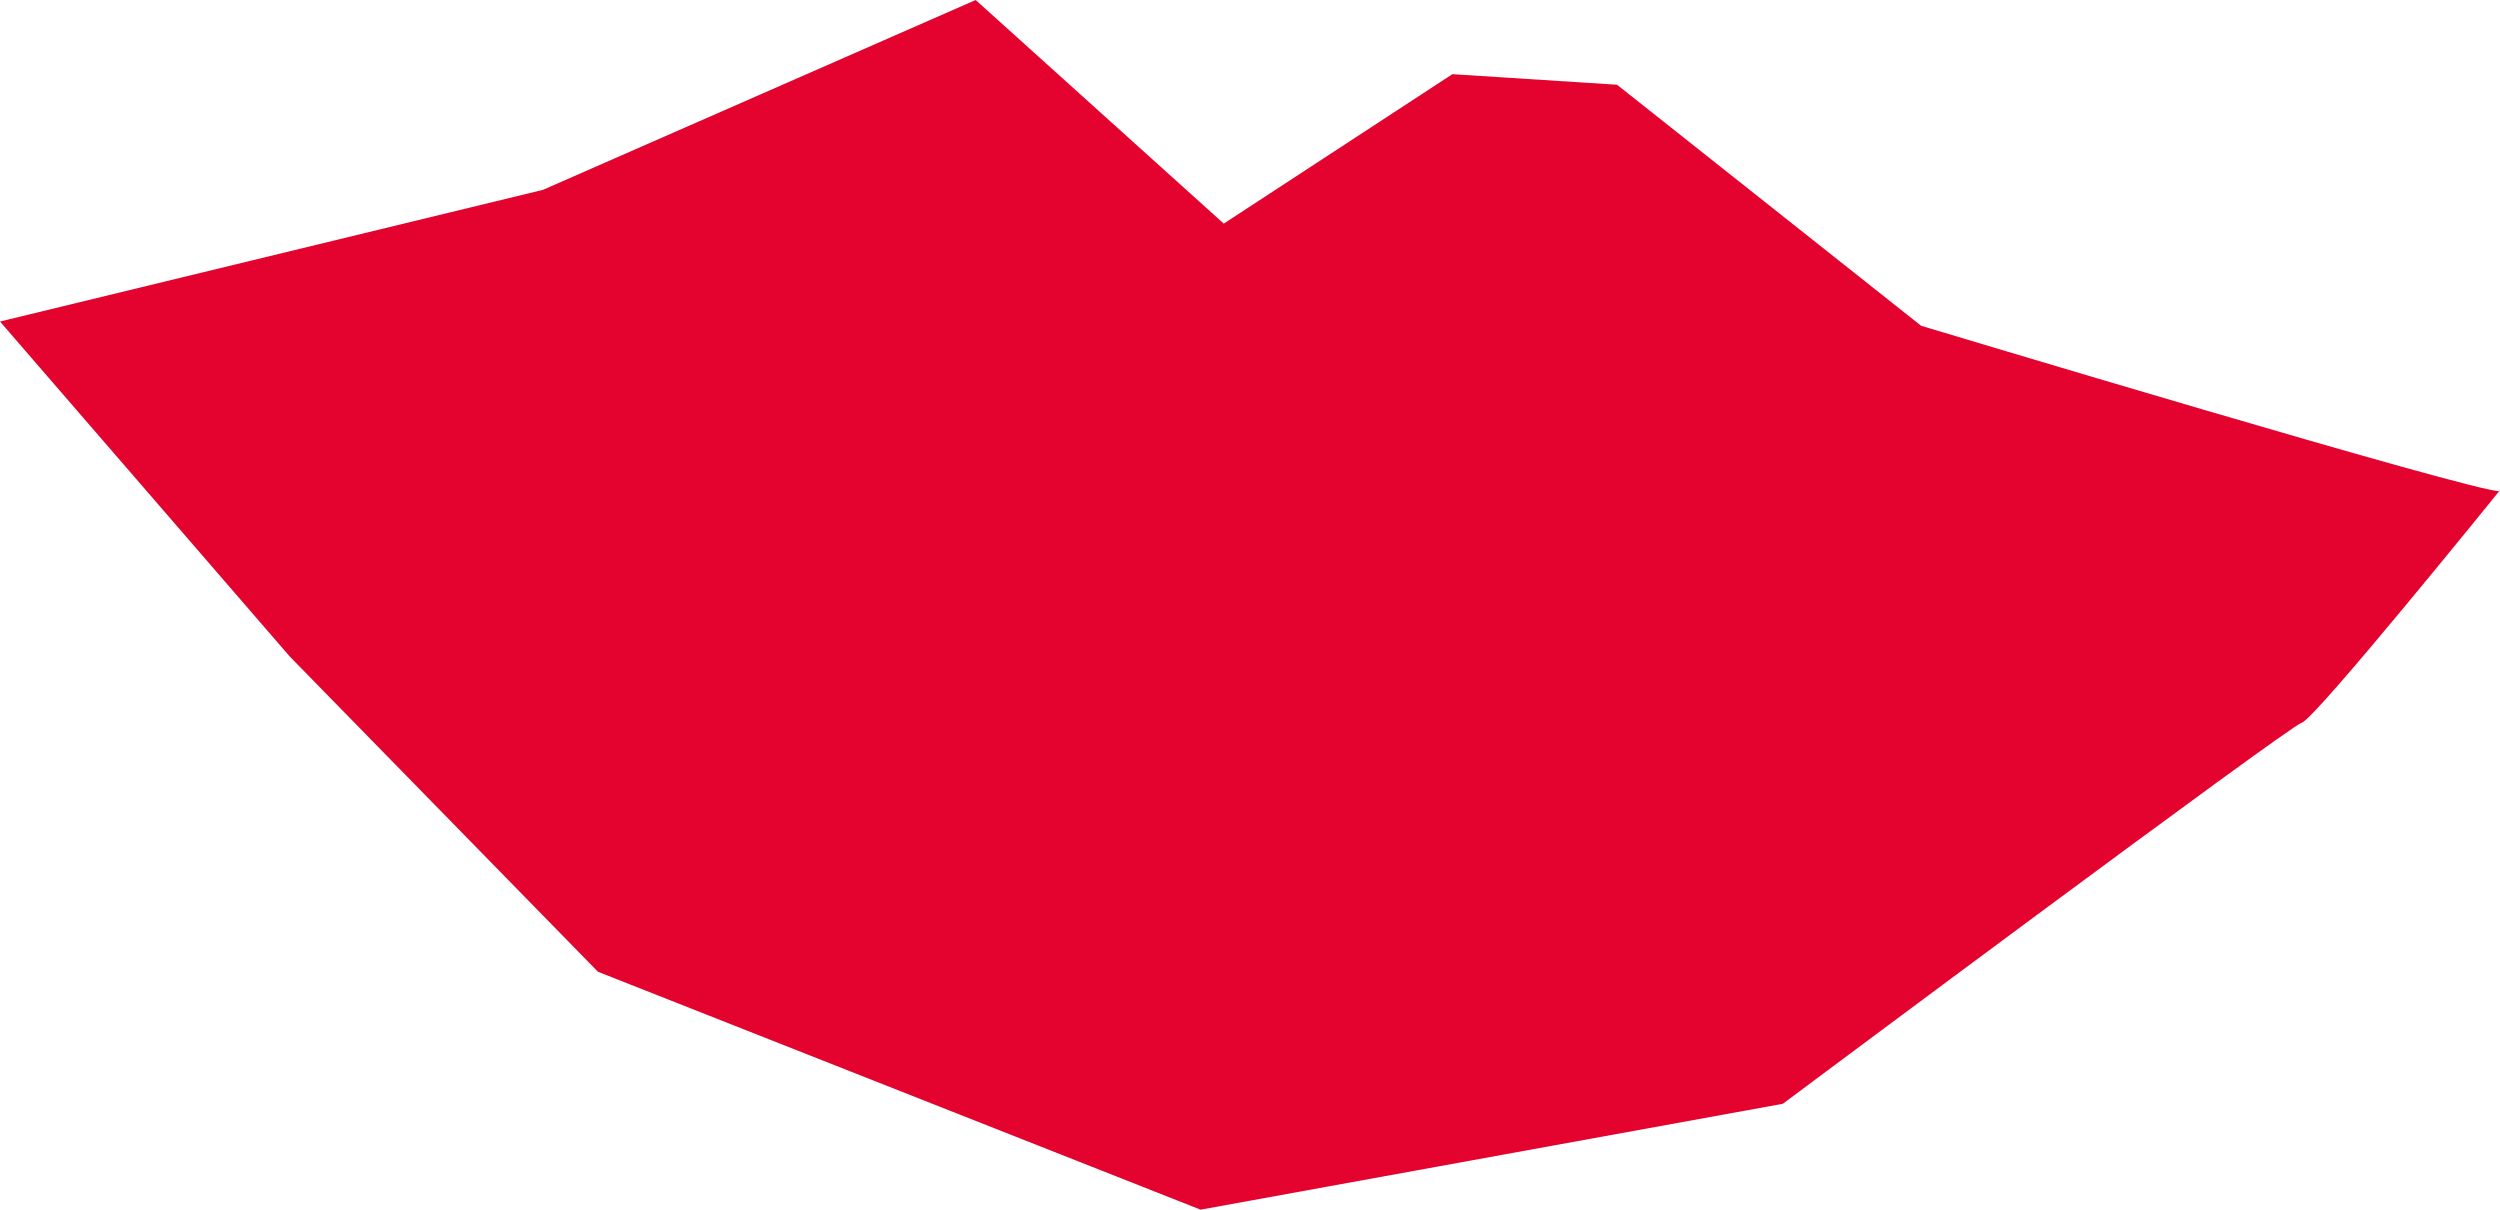 <svg xmlns="http://www.w3.org/2000/svg" viewBox="0 0 134.83 65.27"><g id="Ebene_2" data-name="Ebene 2"><g id="Ebene_1-2" data-name="Ebene 1"><path d="M134.83,26.49c-1.17.13-31.22-8.92-31.22-8.92l-16.4-13L78.33,4,66,12.06,52.62,0,29.28,10.24,0,17.34,15.63,35.41l16.62,17,32.5,12.83,31.4-5.71s27.29-20.37,28-20.56,10.67-12.52,10.67-12.52Z" style="fill:#e3032e"/></g></g></svg>